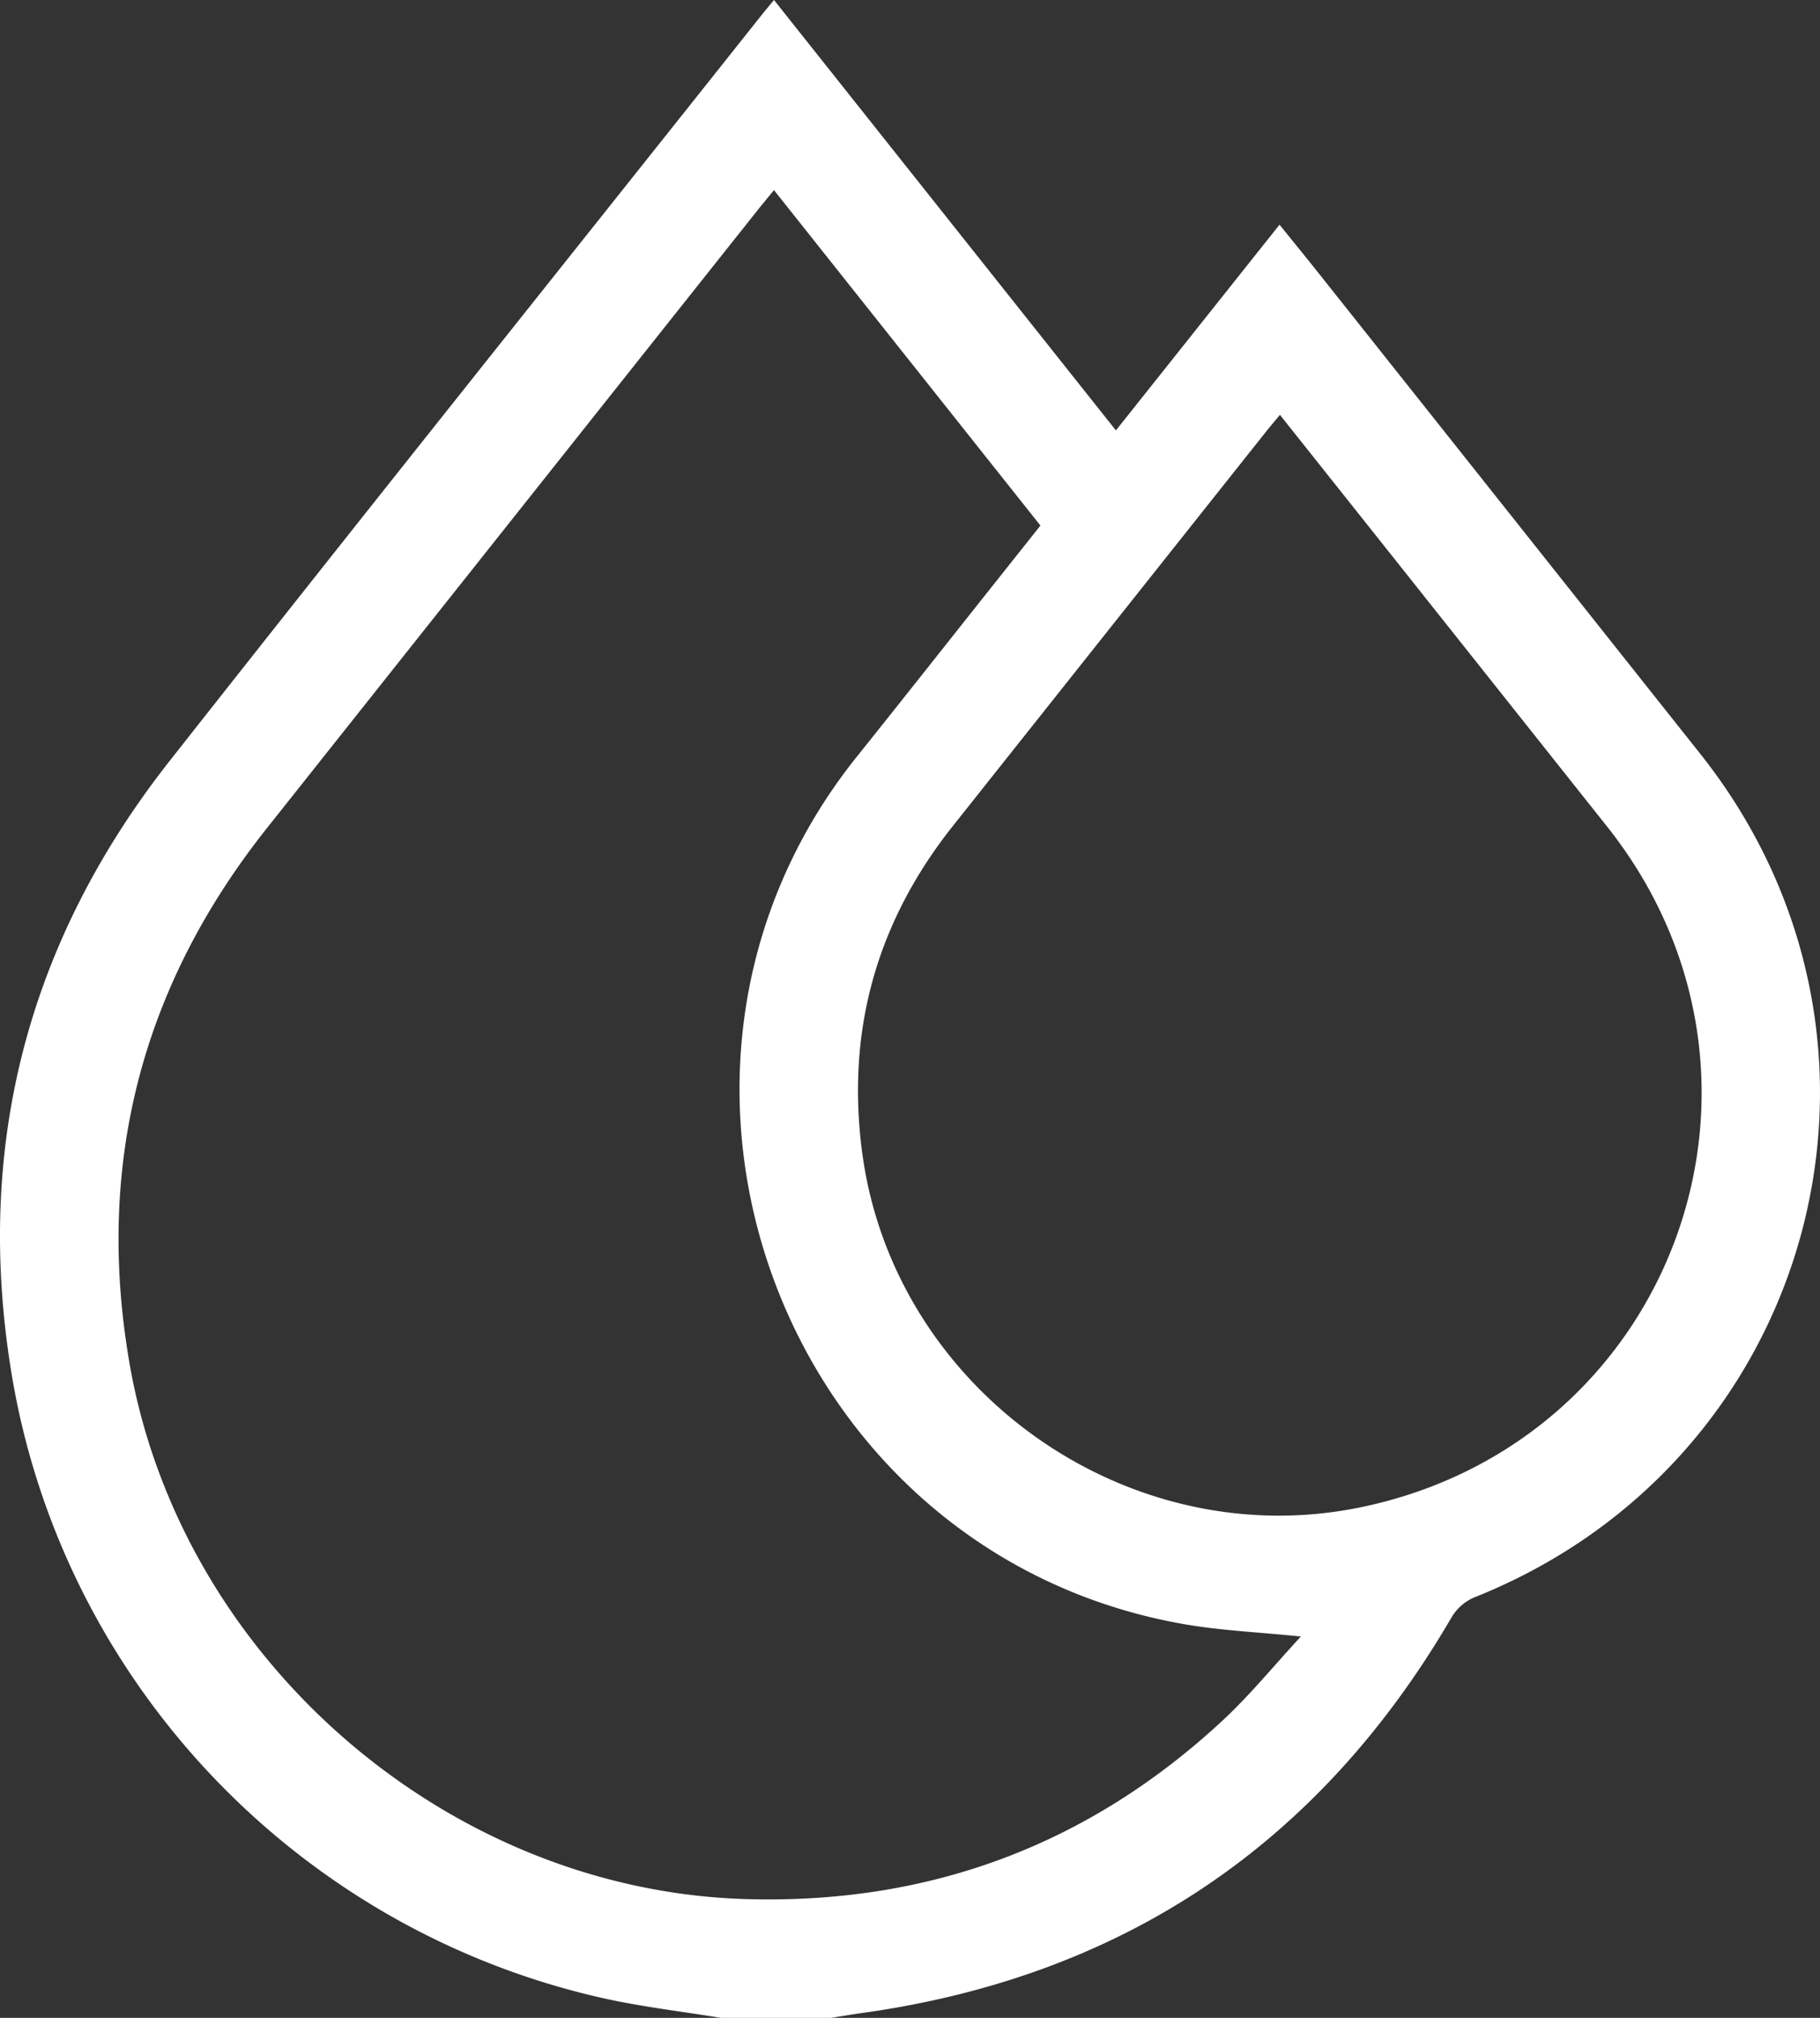 <svg xmlns="http://www.w3.org/2000/svg" xmlns:xlink="http://www.w3.org/1999/xlink" id="Gruppe_705" data-name="Gruppe 705" width="345.736" height="383.186" viewBox="0 0 345.736 383.186"><rect x="0" y="0" width="345.736" height="383.186" fill="#333333" stroke="none"/><defs><clipPath id="clip-path"><rect id="Rechteck_98" data-name="Rechteck 98" width="345.736" height="383.186" fill="#fff"></rect></clipPath></defs><g id="Gruppe_704" data-name="Gruppe 704" clip-path="url(#clip-path)"><path id="Pfad_741" data-name="Pfad 741" d="M136.931,383.186c-7.471-1.229-15.024-2.089-22.4-3.745C56.514,366.41,11.779,319.307,2.171,260.7c-7.056-43.04,3.113-81.98,30.065-116.214C69.5,97.16,107.121,50.123,144.592,2.964c.693-.873,1.417-1.723,2.441-2.964l64.95,81.732,31.079-39.064c2.565,3.177,4.988,6.138,7.369,9.134q36.309,45.693,72.6,91.4c43.434,54.725,22.057,134.276-42.954,160.134a9.289,9.289,0,0,0-4.272,3.694q-37.79,64.888-112.108,75.249c-1.942.267-3.874.6-5.81.909ZM147.027,36.1c-1.282,1.571-2.311,2.8-3.309,4.06Q97.175,98.742,50.644,157.34c-23.712,29.9-32.532,63.684-26.076,101.353,9.648,56.3,60.38,100.366,117.336,101.947,34.692.963,64.871-10.28,90.307-33.879,5.219-4.842,9.754-10.421,14.909-15.99-8.14-.841-15.356-1.137-22.4-2.384C148.8,294.961,114.578,203.861,162.76,143.7c8.5-10.61,16.916-21.283,25.371-31.926,3.155-3.972,6.311-7.943,9.512-11.971L147.027,36.1m96.112,42.679c-1.2,1.45-2.006,2.394-2.778,3.367q-29.67,37.343-59.336,74.69c-14.477,18.214-20.288,38.85-17.256,61.922,5.919,45.037,50.265,76.626,94.669,67.478,59.64-12.286,84.749-81.594,46.841-129.289Q284.8,131.171,264.316,105.4c-6.965-8.762-13.936-17.52-21.177-26.624" fill="#fff"></path></g></svg>